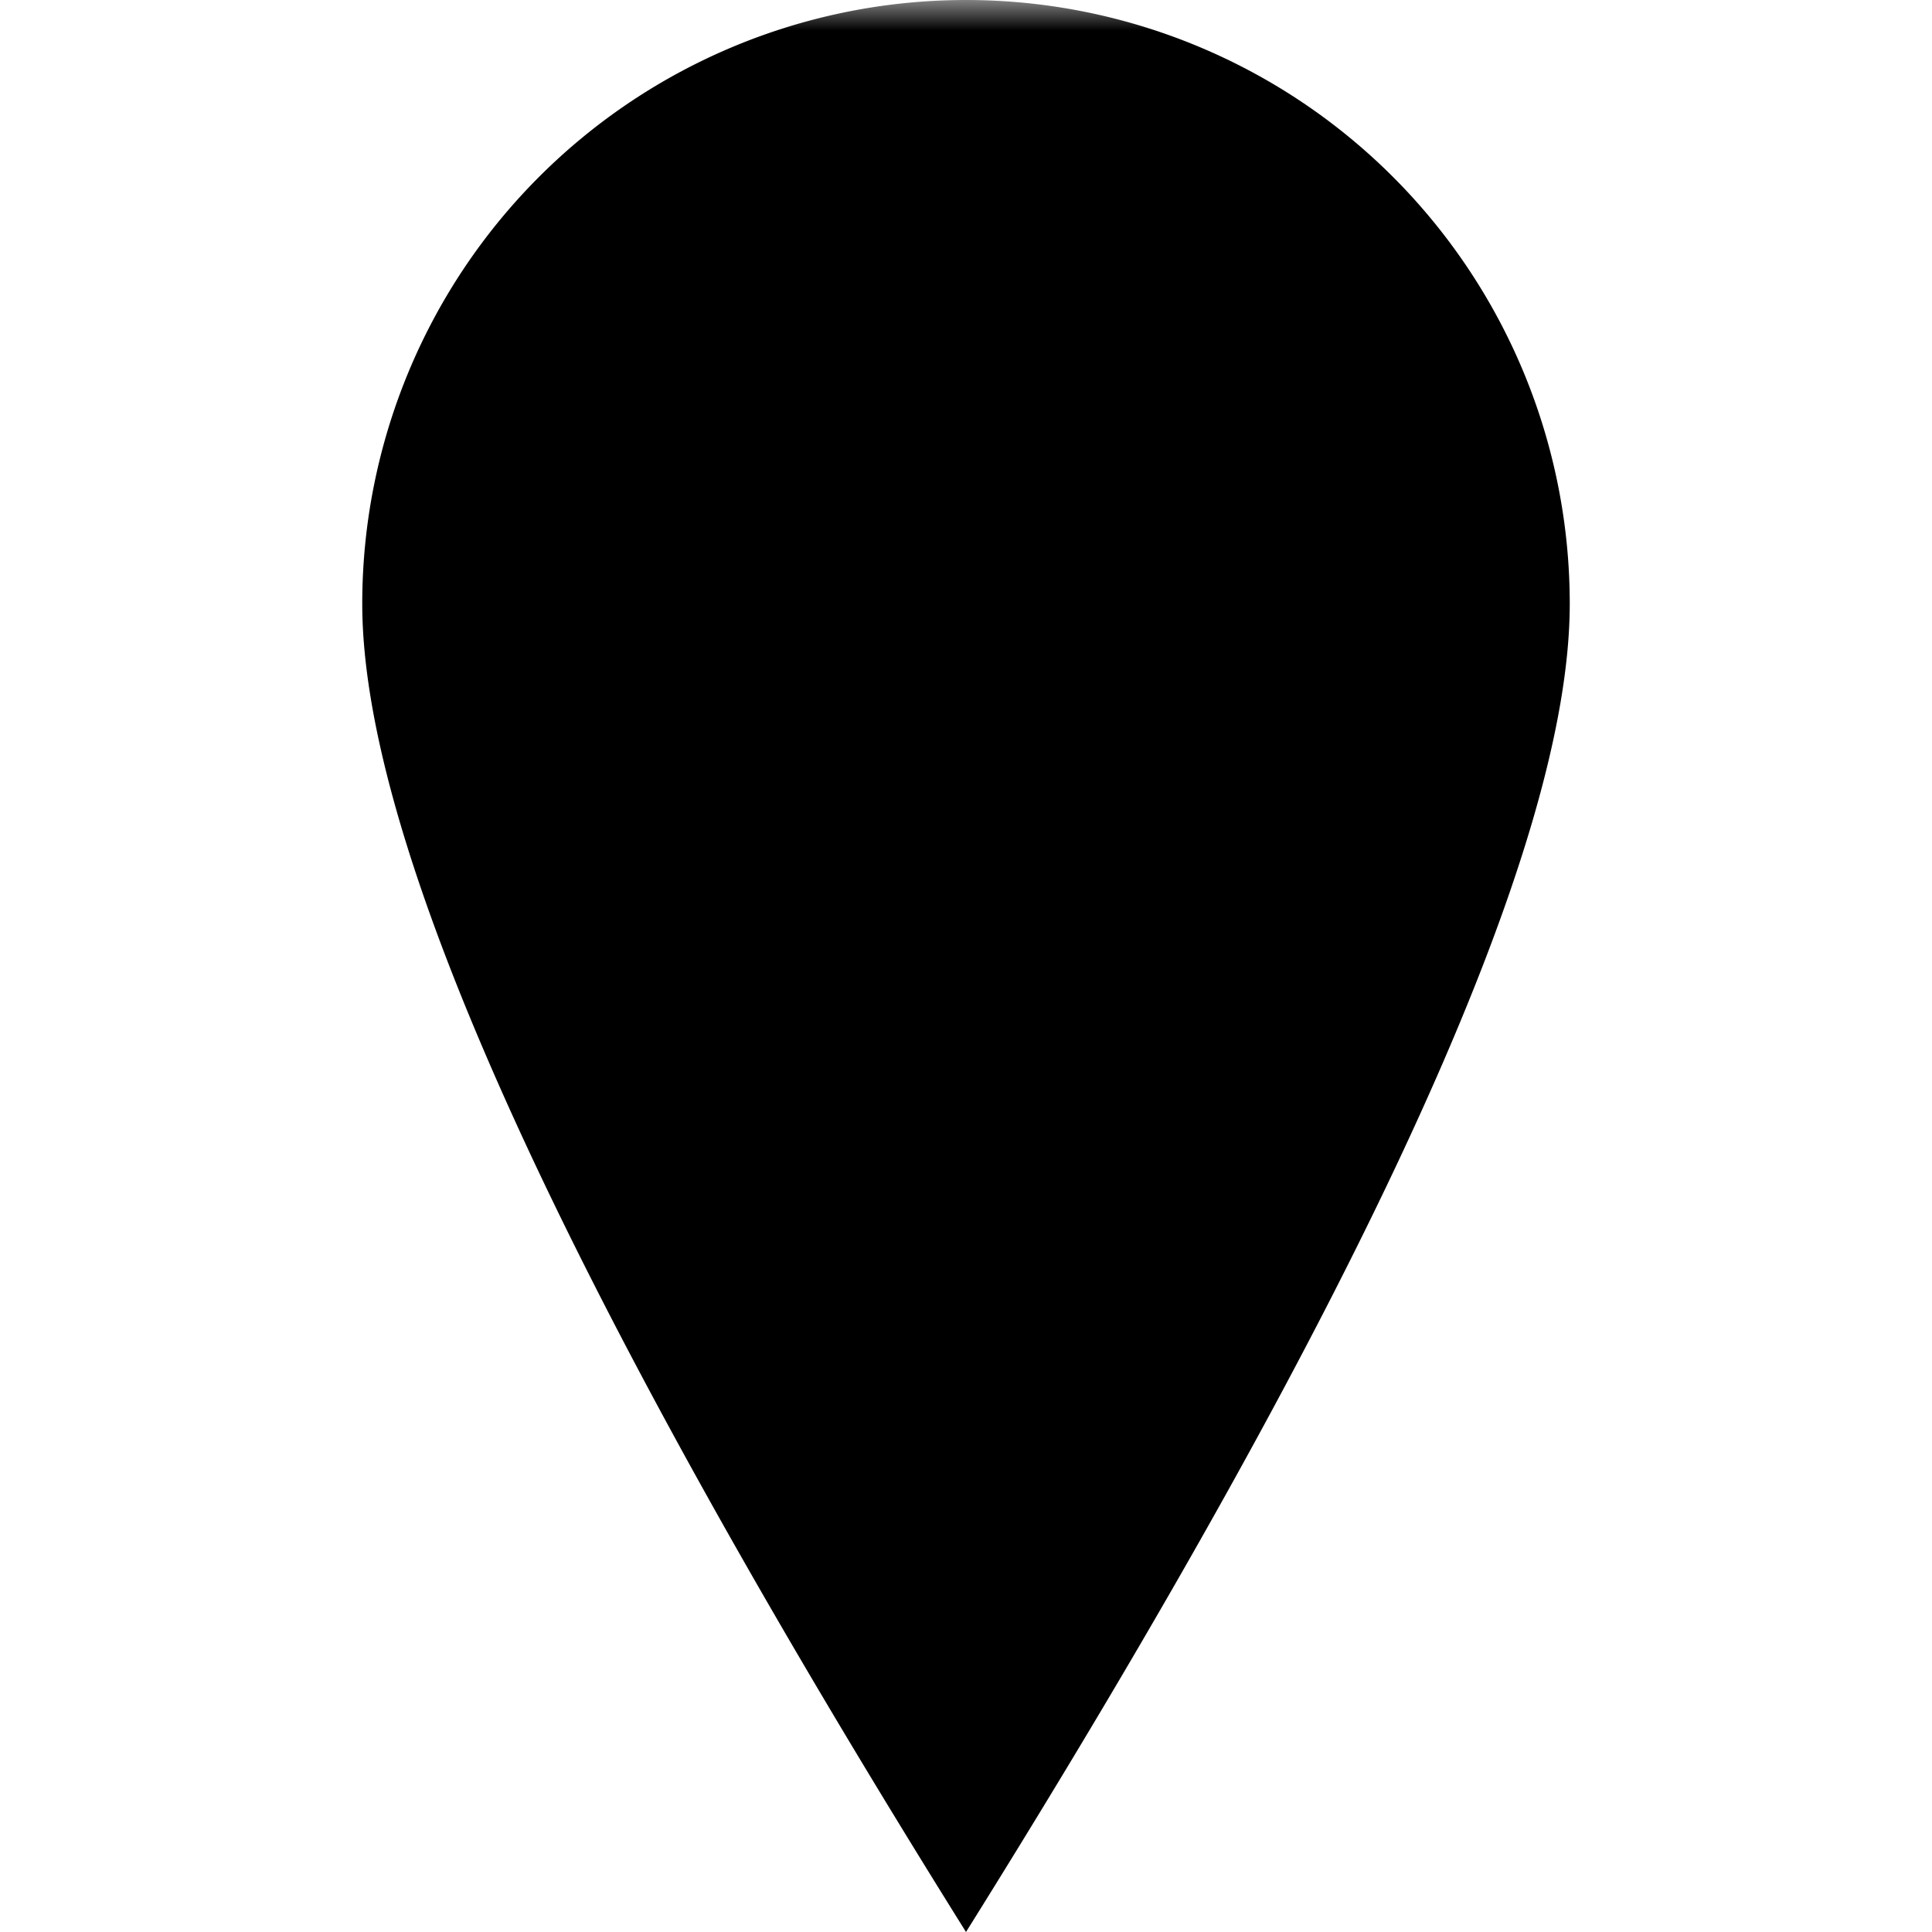 <svg
        xmlns="http://www.w3.org/2000/svg"
        height="32"
        viewBox="0 0 32 32"
        width="32">
    <mask id="hole">
        <rect fill="white" x="0" y="0" width="100%" height="100%" />
        <circle fill="black" cx="16" cy="10" r="4" /> 
    </mask>
    <path
            fill="black"
            d="M6,10 A 10 10 0 1 1 26,10 Q26,16 16,32 Q6,16 6,10"
            mask="url(#hole)" />
</svg>